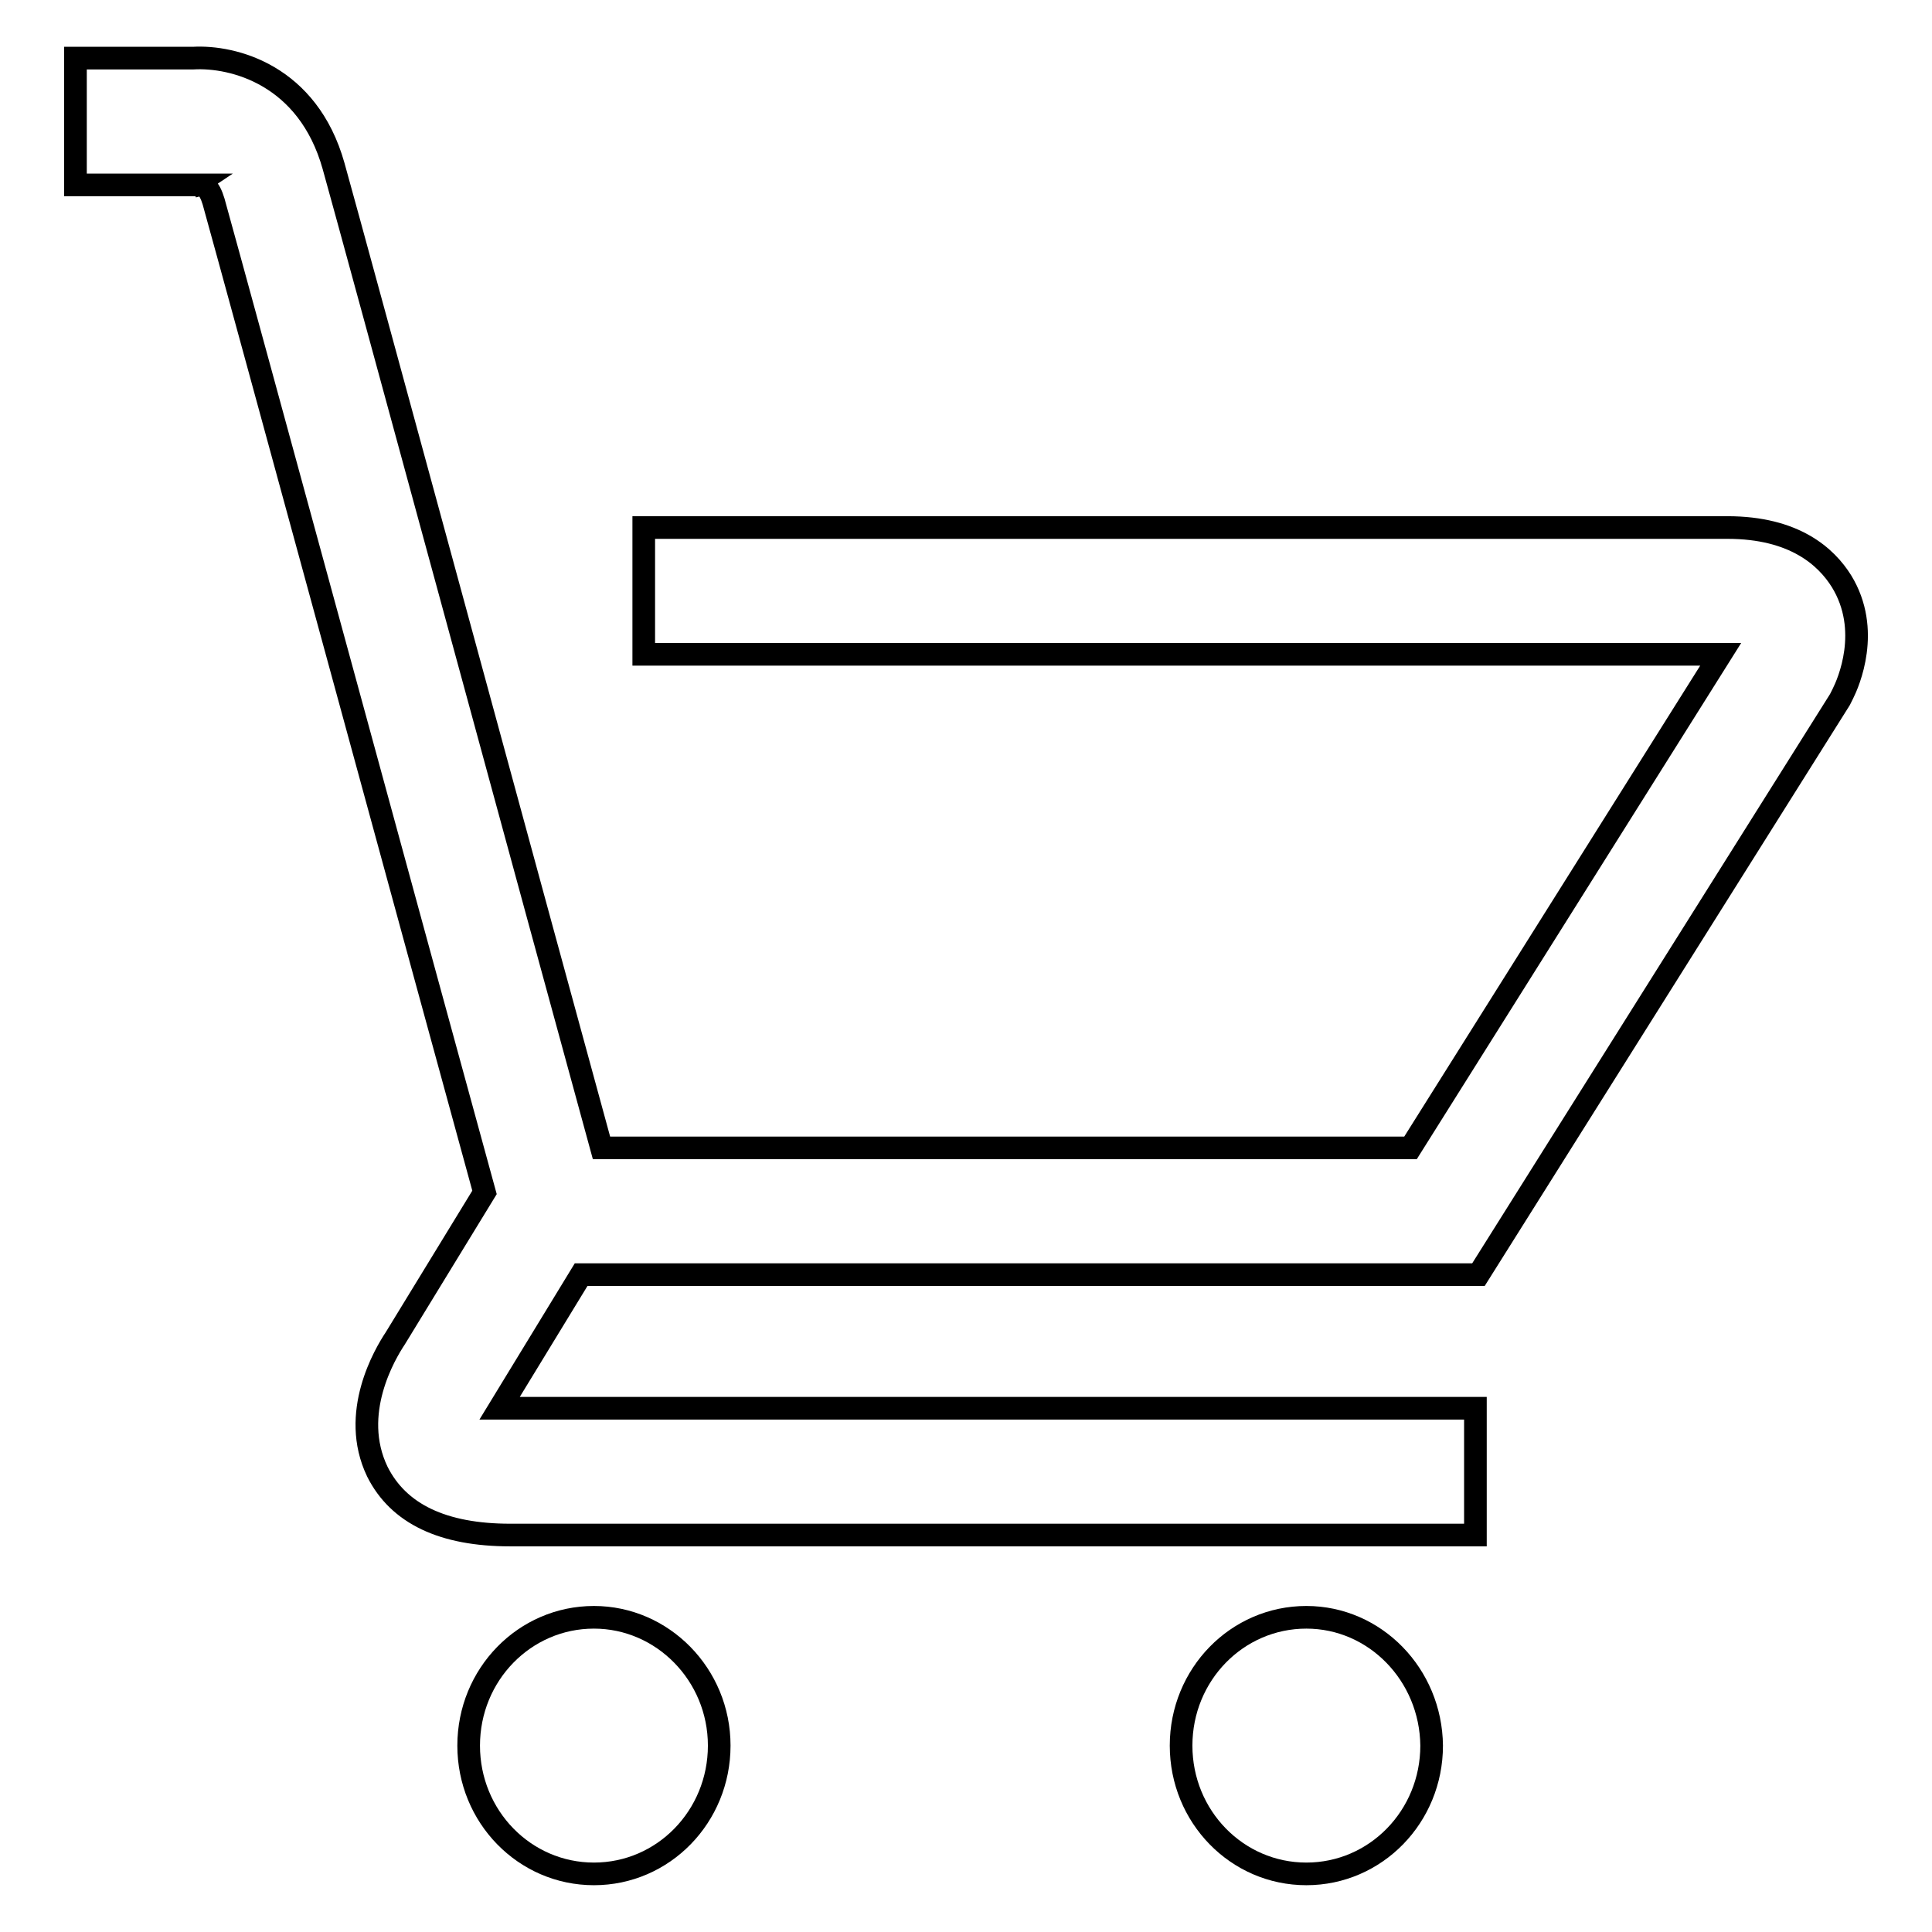 <?xml version="1.0" encoding="utf-8"?>
<!-- Svg Vector Icons : http://www.onlinewebfonts.com/icon -->
<!DOCTYPE svg PUBLIC "-//W3C//DTD SVG 1.1//EN" "http://www.w3.org/Graphics/SVG/1.1/DTD/svg11.dtd">
<svg version="1.1" xmlns="http://www.w3.org/2000/svg" xmlns:xlink="http://www.w3.org/1999/xlink" x="0px" y="0px" viewBox="0 0 256 256" enable-background="new 0 0 256 256" xml:space="preserve">
<g><g><path stroke-width="3" fill-opacity="0" stroke="#000000"  d="M244,77c-2-3.2-6.2-7.1-15.1-7.1H85.3v16.8H228l-41.1,65.4H79.7C72.7,126.6,47,32,44.2,22C40.8,9.9,30.9,7.4,25.6,7.7H10v16.8h15.9l-0.3,0.2l0.8-0.2h0c0.6,0,1.3,0.2,1.9,2.2c2.8,10,29.6,108.4,35.9,131.3l-11.8,19.3c-1.4,2.1-6.1,10-2.4,17.7c2.8,5.6,8.7,8.4,17.6,8.4h127.9v-16.8H67.7c-0.6,0-1.1,0-1.5,0L77,168.9h118.9l47.9-76.2l0.4-0.8C244.9,90.5,248,83.5,244,77z M78.7,214.3c-9.2,0-16.6,7.6-16.6,17c0,9.4,7.4,17,16.6,17s16.6-7.6,16.6-17C95.3,221.9,87.8,214.3,78.7,214.3z M173.1,214.3c-9.2,0-16.6,7.6-16.6,17c0,9.4,7.4,17,16.6,17c9.2,0,16.6-7.6,16.6-17C189.6,221.9,182.2,214.3,173.1,214.3z"/></g></g>
</svg>